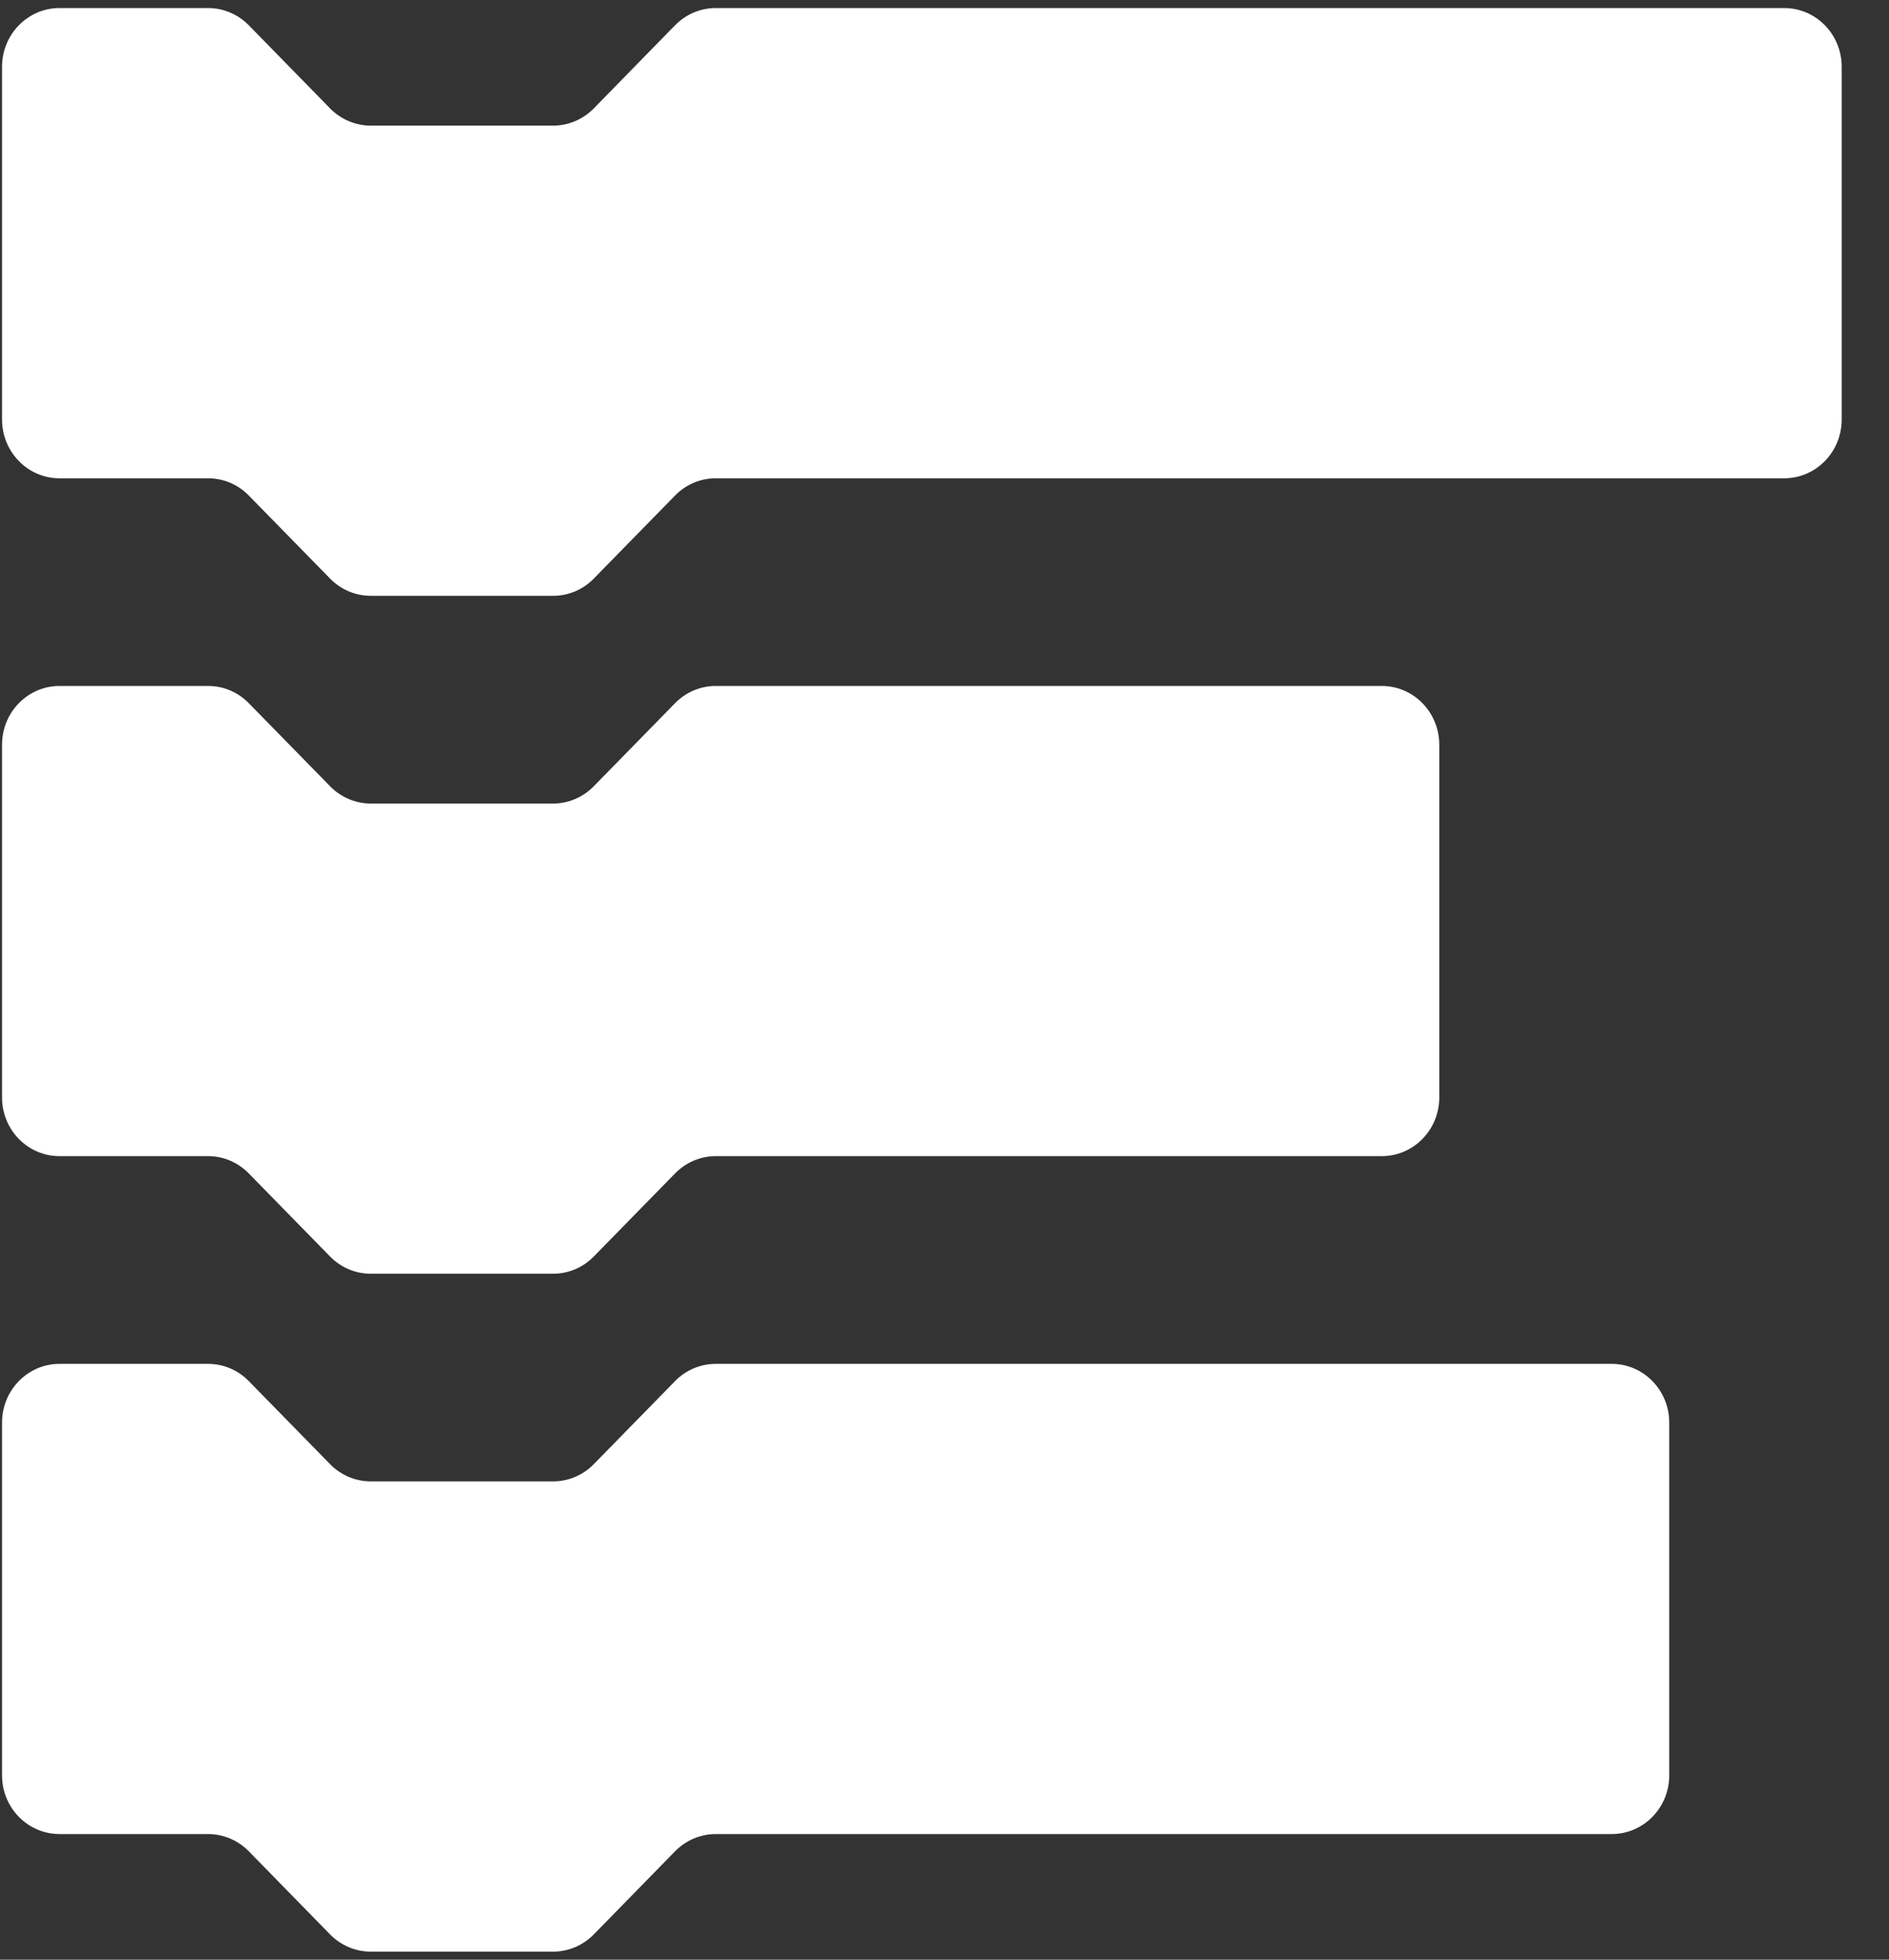 <?xml version="1.0" encoding="UTF-8" standalone="no"?>
<svg width="27px" height="28px" viewBox="0 0 27 28" version="1.1" xmlns="http://www.w3.org/2000/svg" xmlns:xlink="http://www.w3.org/1999/xlink">
    <rect x="0" y="0" width="27" height="28" fill="#333333" stroke="none"/>
    <!-- Generator: Sketch 43.2 (39069) - http://www.bohemiancoding.com/sketch -->
    <title>blocks icon</title>
    <desc>Created with Sketch.</desc>
    <defs></defs>
    <g id="Page-1" stroke="none" stroke-width="1" fill="none" fill-rule="evenodd">
        <g id="12-col" transform="translate(-496, -285)" fill="#FFFFFF">
            <g id="Band---Masthead" transform="translate(0, 52)">
                <g id="buttons-v1" transform="translate(474, 214)">
                    <g id="guide-tutorial">
                        <g id="blocks-icon" transform="translate(22, 19)">
                            <path d="M0.85,0.115 L2.975,0.115 C3.193,0.115 3.402,0.204 3.556,0.361 L4.718,1.549 C4.872,1.706 5.082,1.795 5.3,1.795 L7.905,1.795 C8.124,1.795 8.333,1.706 8.487,1.549 L9.649,0.361 C9.803,0.204 10.012,0.115 10.23,0.115 L25.502,0.115 C25.956,0.115 26.324,0.491 26.324,0.955 L26.324,5.994 C26.324,6.457 25.956,6.834 25.502,6.834 L10.23,6.834 C10.012,6.834 9.803,6.922 9.649,7.08 L8.487,8.267 C8.333,8.425 8.124,8.513 7.905,8.513 L5.3,8.513 C5.082,8.513 4.872,8.425 4.718,8.267 L3.556,7.08 C3.402,6.922 3.193,6.834 2.975,6.834 L0.85,6.834 C0.397,6.834 0.029,6.457 0.029,5.994 L0.029,0.955 C0.029,0.491 0.397,0.115 0.85,0.115 Z" id="Stroke-1"></path>
                            <path d="M0.85,9.801 L2.975,9.801 C3.193,9.801 3.402,9.889 3.556,10.047 L4.718,11.234 C4.872,11.392 5.082,11.481 5.3,11.481 L7.905,11.481 C8.124,11.481 8.333,11.392 8.487,11.234 L9.649,10.047 C9.803,9.889 10.012,9.801 10.23,9.801 L19.75,9.801 C20.204,9.801 20.572,10.177 20.572,10.641 L20.572,15.68 C20.572,16.143 20.204,16.519 19.75,16.519 L10.23,16.519 C10.012,16.519 9.803,16.608 9.649,16.766 L8.487,17.953 C8.333,18.111 8.124,18.199 7.905,18.199 L5.3,18.199 C5.082,18.199 4.872,18.111 4.718,17.953 L3.556,16.766 C3.402,16.608 3.193,16.519 2.975,16.519 L0.85,16.519 C0.397,16.519 0.029,16.143 0.029,15.68 L0.029,10.641 C0.029,10.177 0.397,9.801 0.85,9.801 Z" id="Stroke-3"></path>
                            <path d="M0.85,19.487 L2.975,19.487 C3.193,19.487 3.402,19.575 3.556,19.733 L4.718,20.92 C4.872,21.078 5.082,21.166 5.3,21.166 L7.905,21.166 C8.124,21.166 8.333,21.078 8.487,20.92 L9.649,19.733 C9.803,19.575 10.012,19.487 10.23,19.487 L23.037,19.487 C23.491,19.487 23.859,19.863 23.859,20.327 L23.859,25.366 C23.859,25.829 23.491,26.205 23.037,26.205 L10.23,26.205 C10.012,26.205 9.803,26.294 9.649,26.451 L8.487,27.639 C8.333,27.796 8.124,27.885 7.905,27.885 L5.3,27.885 C5.082,27.885 4.872,27.796 4.718,27.639 L3.556,26.451 C3.402,26.294 3.193,26.205 2.975,26.205 L0.85,26.205 C0.397,26.205 0.029,25.829 0.029,25.366 L0.029,20.327 C0.029,19.863 0.397,19.487 0.85,19.487 Z" id="Stroke-5"></path>
                        </g>
                    </g>
                </g>
            </g>
        </g>
    </g>
</svg>
